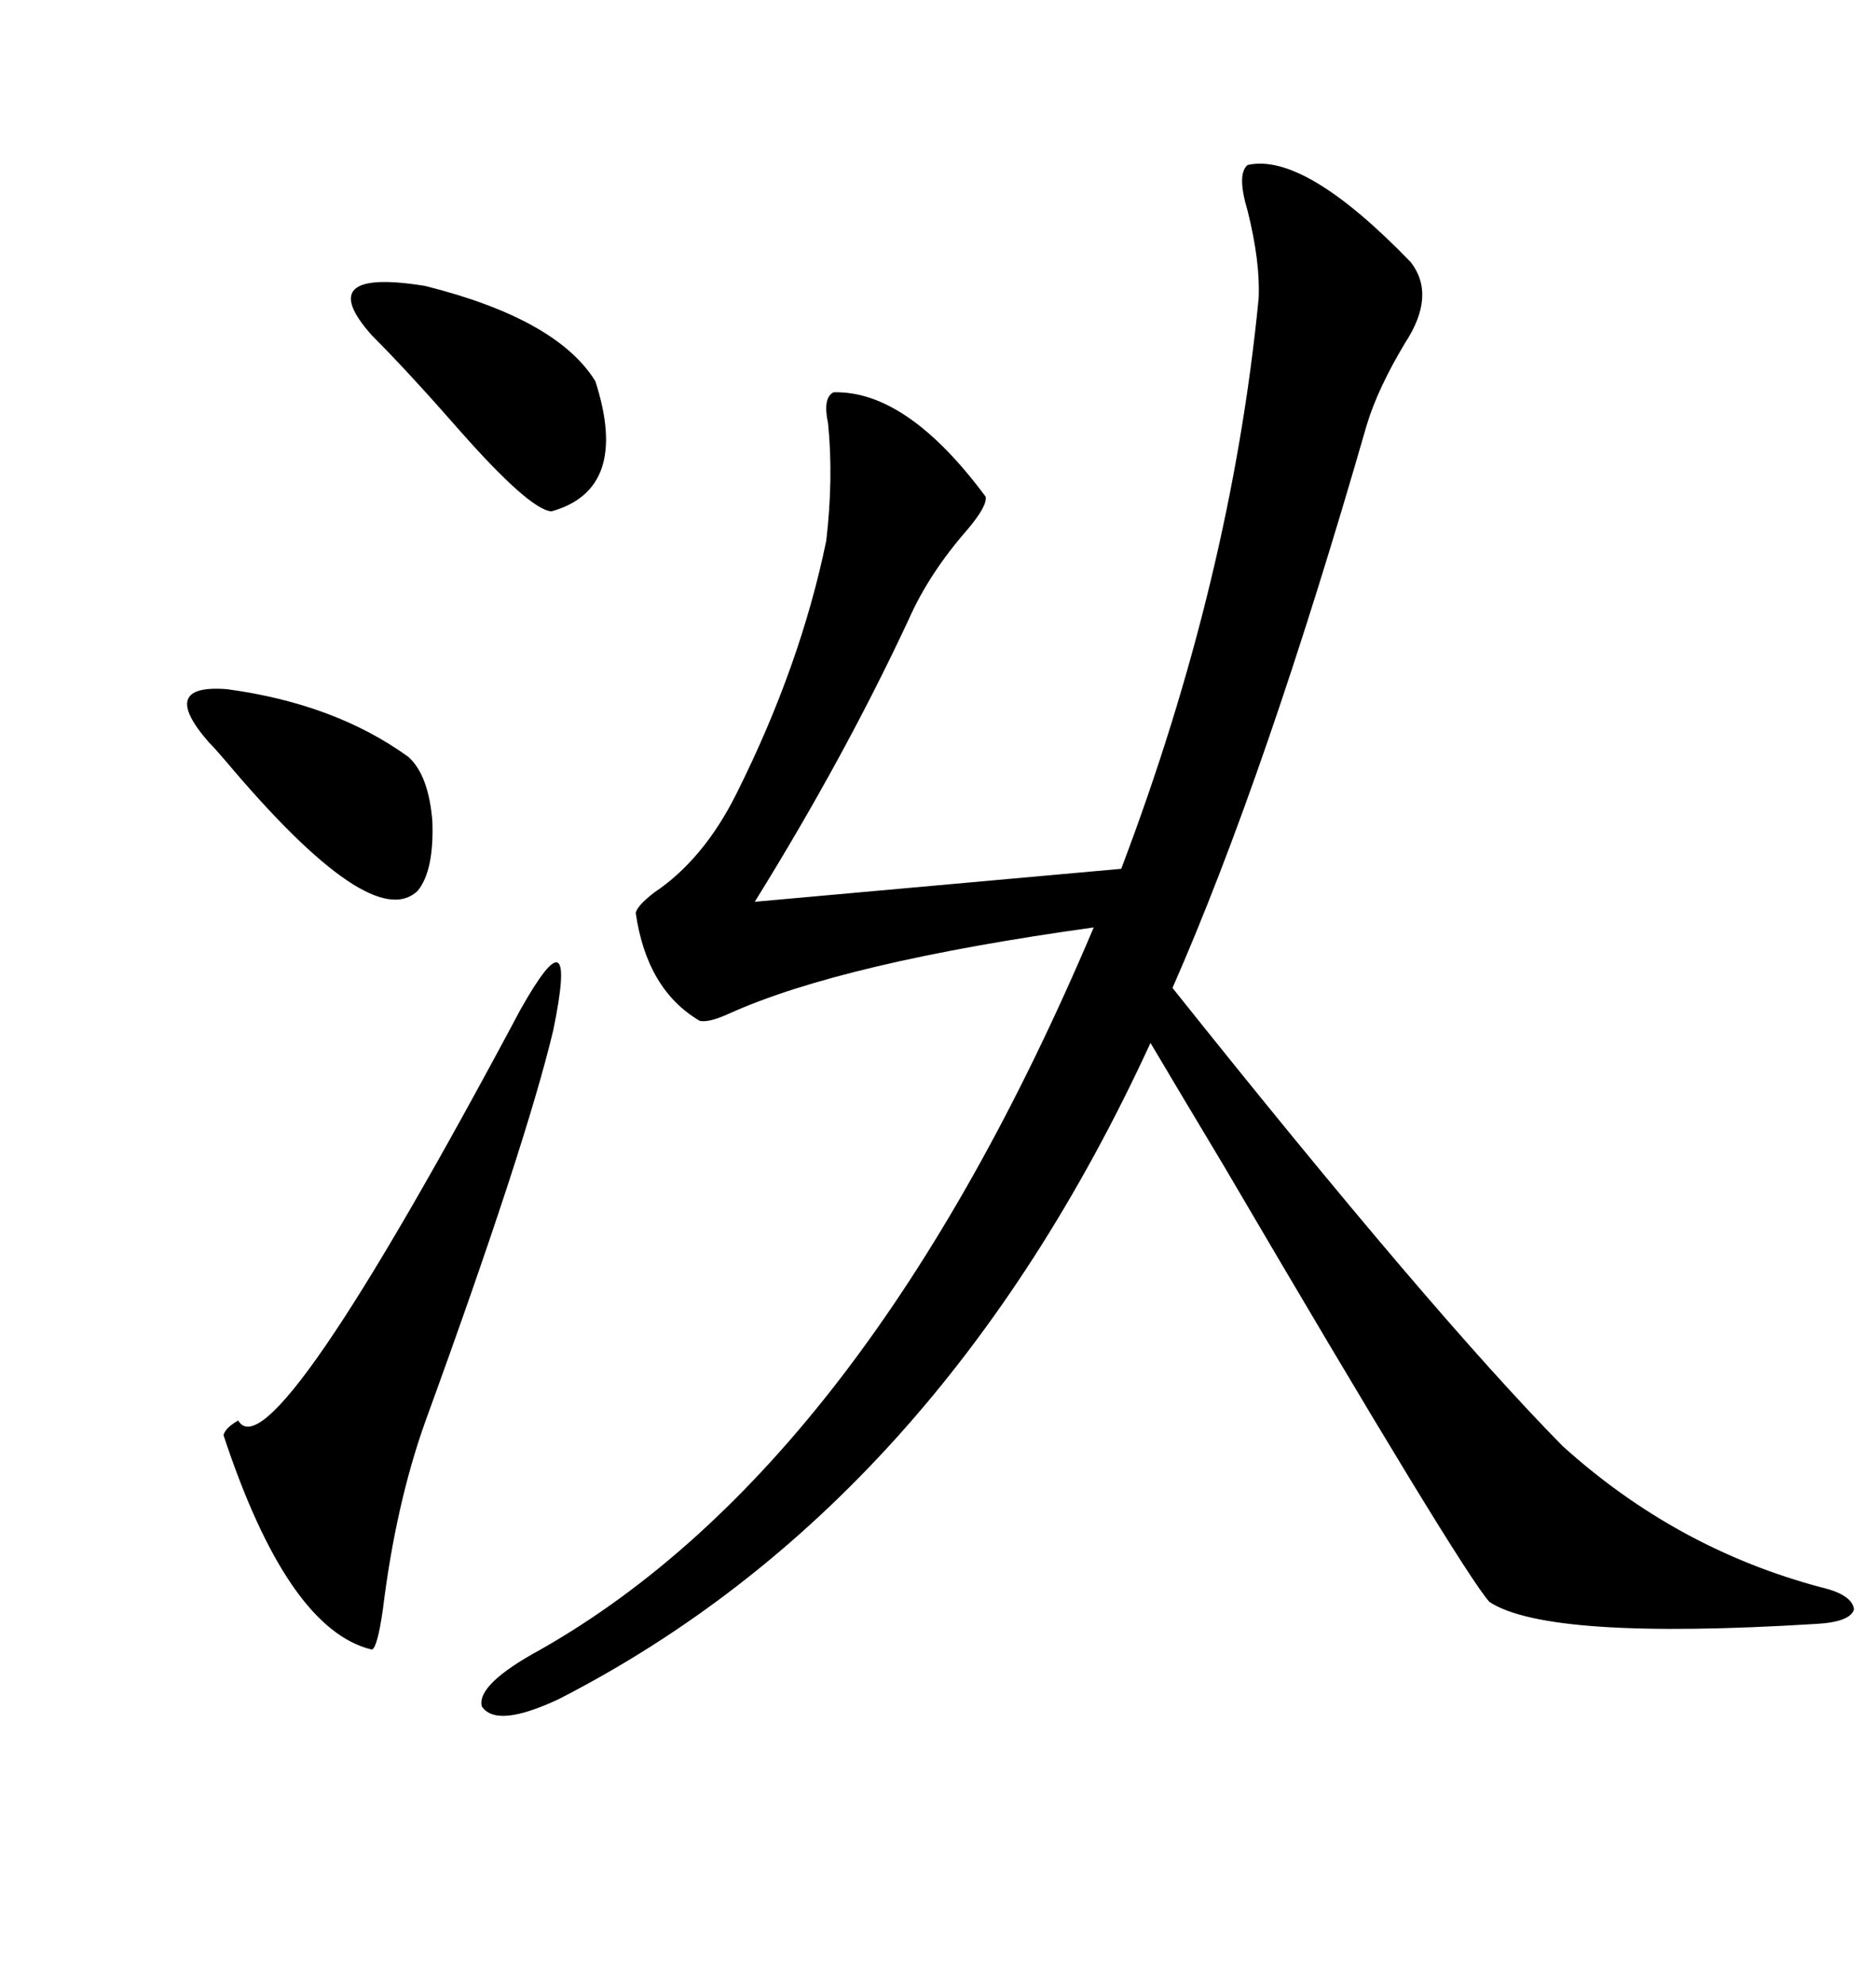 <svg xmlns="http://www.w3.org/2000/svg" xmlns:xlink="http://www.w3.org/1999/xlink" width="300" height="317.285"><path d="M199.51 26.37L199.51 26.37Q208.59 24.32 225.59 41.89L225.59 41.89Q229.69 47.17 224.71 54.79L224.71 54.79Q220.31 62.11 218.55 67.97L218.55 67.97Q202.44 123.93 187.50 157.91L187.50 157.91Q229.10 210.06 249.90 231.15L249.90 231.15Q268.07 247.56 291.21 253.71L291.21 253.71Q296.19 254.88 296.48 257.23L296.48 257.23Q295.90 259.28 290.33 259.57L290.33 259.57Q247.56 262.21 238.18 256.05L238.18 256.05Q233.50 250.78 195.70 186.33L195.70 186.33Q187.79 173.14 183.98 166.70L183.98 166.70Q150 240.53 89.36 271.58L89.36 271.58Q79.39 276.27 77.05 272.75L77.05 272.75Q76.17 269.24 86.43 263.67L86.43 263.67Q138.57 234.08 174.90 148.24L174.90 148.24Q134.77 153.81 116.60 162.01L116.60 162.01Q113.38 163.48 111.91 163.18L111.91 163.18Q103.42 158.20 101.66 145.90L101.66 145.90Q101.95 144.73 104.59 142.68L104.59 142.68Q112.50 137.40 117.77 126.86L117.77 126.86Q128.03 106.35 132.13 86.43L132.13 86.43Q133.30 76.46 132.42 67.68L132.42 67.68Q131.54 63.57 133.30 62.70L133.30 62.70Q145.02 62.40 157.62 79.39L157.62 79.39Q157.91 80.86 154.69 84.67L154.69 84.67Q148.54 91.70 145.31 99.02L145.31 99.02Q135.06 121.00 120.70 144.14L120.70 144.14L179.30 138.87Q196.88 92.58 201.27 47.75L201.27 47.75Q201.56 41.89 199.51 33.69L199.51 33.69Q197.75 27.83 199.51 26.37ZM83.20 161.43L83.20 161.43Q92.58 144.73 88.48 164.65L88.48 164.65Q84.08 183.11 67.97 227.34L67.97 227.34Q63.28 240.53 61.23 257.23L61.23 257.23Q60.35 263.38 59.47 263.67L59.47 263.67Q46.00 260.45 35.74 229.39L35.74 229.39Q36.04 228.22 38.09 227.05L38.09 227.05Q43.36 236.13 83.20 161.43ZM95.21 60.94L95.21 60.94Q100.78 78.22 88.18 81.74L88.18 81.74Q84.67 81.45 73.54 68.85L73.54 68.85Q65.33 59.47 59.47 53.61L59.47 53.61Q49.80 42.77 67.97 45.70L67.97 45.70Q89.06 50.98 95.21 60.94ZM33.40 118.65L33.40 118.65Q25.20 109.28 36.33 110.16L36.33 110.16Q53.61 112.50 65.33 121.00L65.33 121.00Q68.55 123.93 69.14 131.25L69.14 131.25Q69.43 139.16 66.80 142.38L66.80 142.38Q59.47 149.41 36.04 121.58L36.04 121.58Q34.28 119.53 33.40 118.65Z"/></svg>
